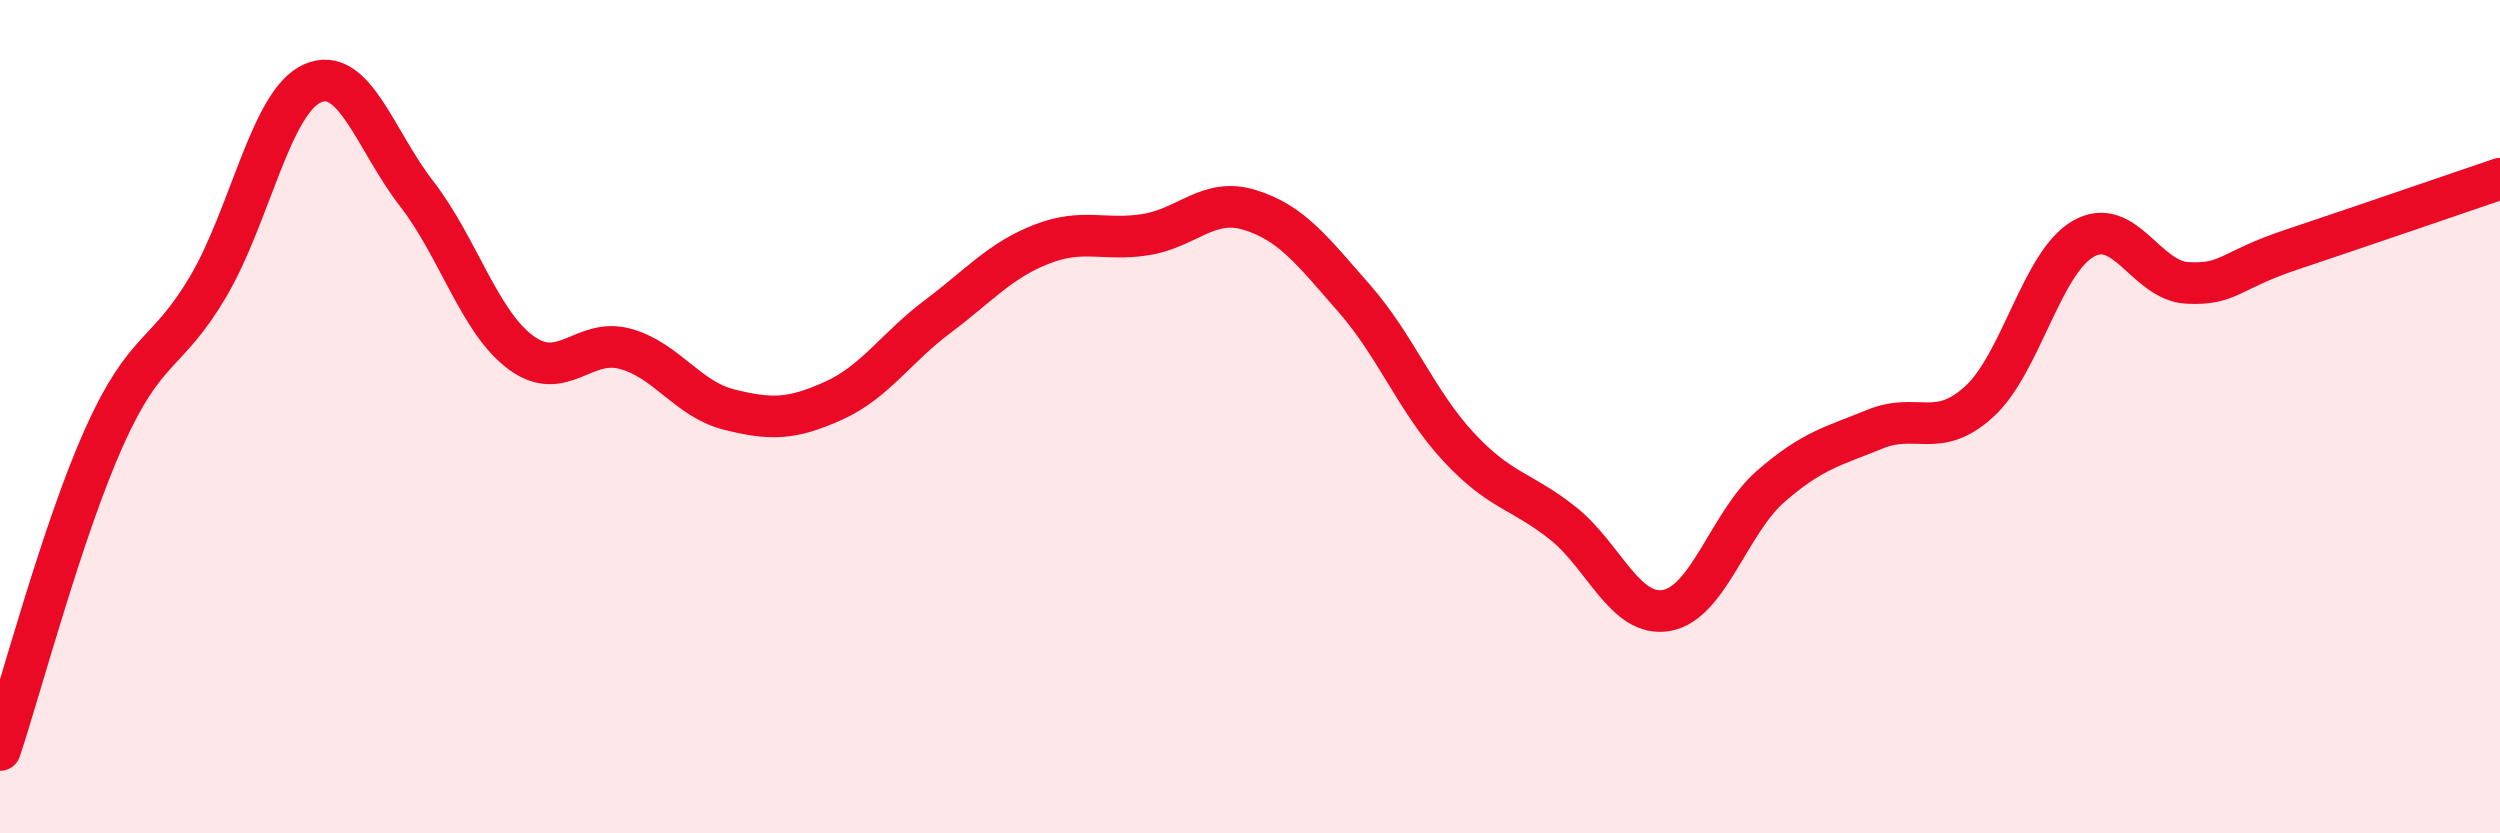 
    <svg width="60" height="20" viewBox="0 0 60 20" xmlns="http://www.w3.org/2000/svg">
      <path
        d="M 0,18 C 0.5,16.5 1.5,12.72 2.5,10.49 C 3.5,8.26 4,8.57 5,6.87 C 6,5.17 6.5,2.44 7.5,2 C 8.5,1.56 9,3.36 10,4.65 C 11,5.94 11.5,7.72 12.5,8.46 C 13.5,9.2 14,8.1 15,8.37 C 16,8.64 16.5,9.58 17.5,9.83 C 18.5,10.08 19,10.07 20,9.62 C 21,9.17 21.5,8.35 22.5,7.6 C 23.5,6.85 24,6.25 25,5.86 C 26,5.47 26.5,5.79 27.5,5.63 C 28.5,5.47 29,4.73 30,5.04 C 31,5.35 31.5,6.02 32.5,7.16 C 33.5,8.3 34,9.64 35,10.72 C 36,11.8 36.5,11.76 37.5,12.55 C 38.5,13.34 39,14.83 40,14.65 C 41,14.47 41.5,12.54 42.5,11.67 C 43.5,10.8 44,10.71 45,10.3 C 46,9.89 46.5,10.55 47.5,9.64 C 48.5,8.73 49,6.3 50,5.73 C 51,5.16 51.5,6.74 52.5,6.79 C 53.5,6.84 53.5,6.49 55,5.99 C 56.5,5.49 59,4.63 60,4.29L60 20L0 20Z"
        fill="#EB0A25"
        opacity="0.1"
        stroke-linecap="round"
        stroke-linejoin="round"
      />
      <path
        d="M 0,18 C 0.5,16.5 1.5,12.72 2.5,10.49 C 3.5,8.26 4,8.57 5,6.87 C 6,5.17 6.5,2.44 7.5,2 C 8.5,1.56 9,3.36 10,4.65 C 11,5.94 11.5,7.72 12.5,8.46 C 13.5,9.2 14,8.1 15,8.37 C 16,8.64 16.5,9.58 17.5,9.83 C 18.5,10.08 19,10.07 20,9.62 C 21,9.17 21.5,8.35 22.5,7.6 C 23.5,6.85 24,6.25 25,5.86 C 26,5.47 26.5,5.79 27.5,5.63 C 28.5,5.47 29,4.73 30,5.04 C 31,5.35 31.5,6.02 32.5,7.16 C 33.5,8.3 34,9.64 35,10.72 C 36,11.8 36.5,11.76 37.5,12.55 C 38.5,13.34 39,14.83 40,14.65 C 41,14.47 41.5,12.54 42.5,11.67 C 43.5,10.8 44,10.71 45,10.3 C 46,9.89 46.5,10.55 47.5,9.64 C 48.5,8.73 49,6.3 50,5.73 C 51,5.16 51.5,6.74 52.5,6.79 C 53.5,6.84 53.5,6.49 55,5.99 C 56.5,5.49 59,4.63 60,4.29"
        stroke="#EB0A25"
        stroke-width="1"
        fill="none"
        stroke-linecap="round"
        stroke-linejoin="round"
      />
    </svg>
  